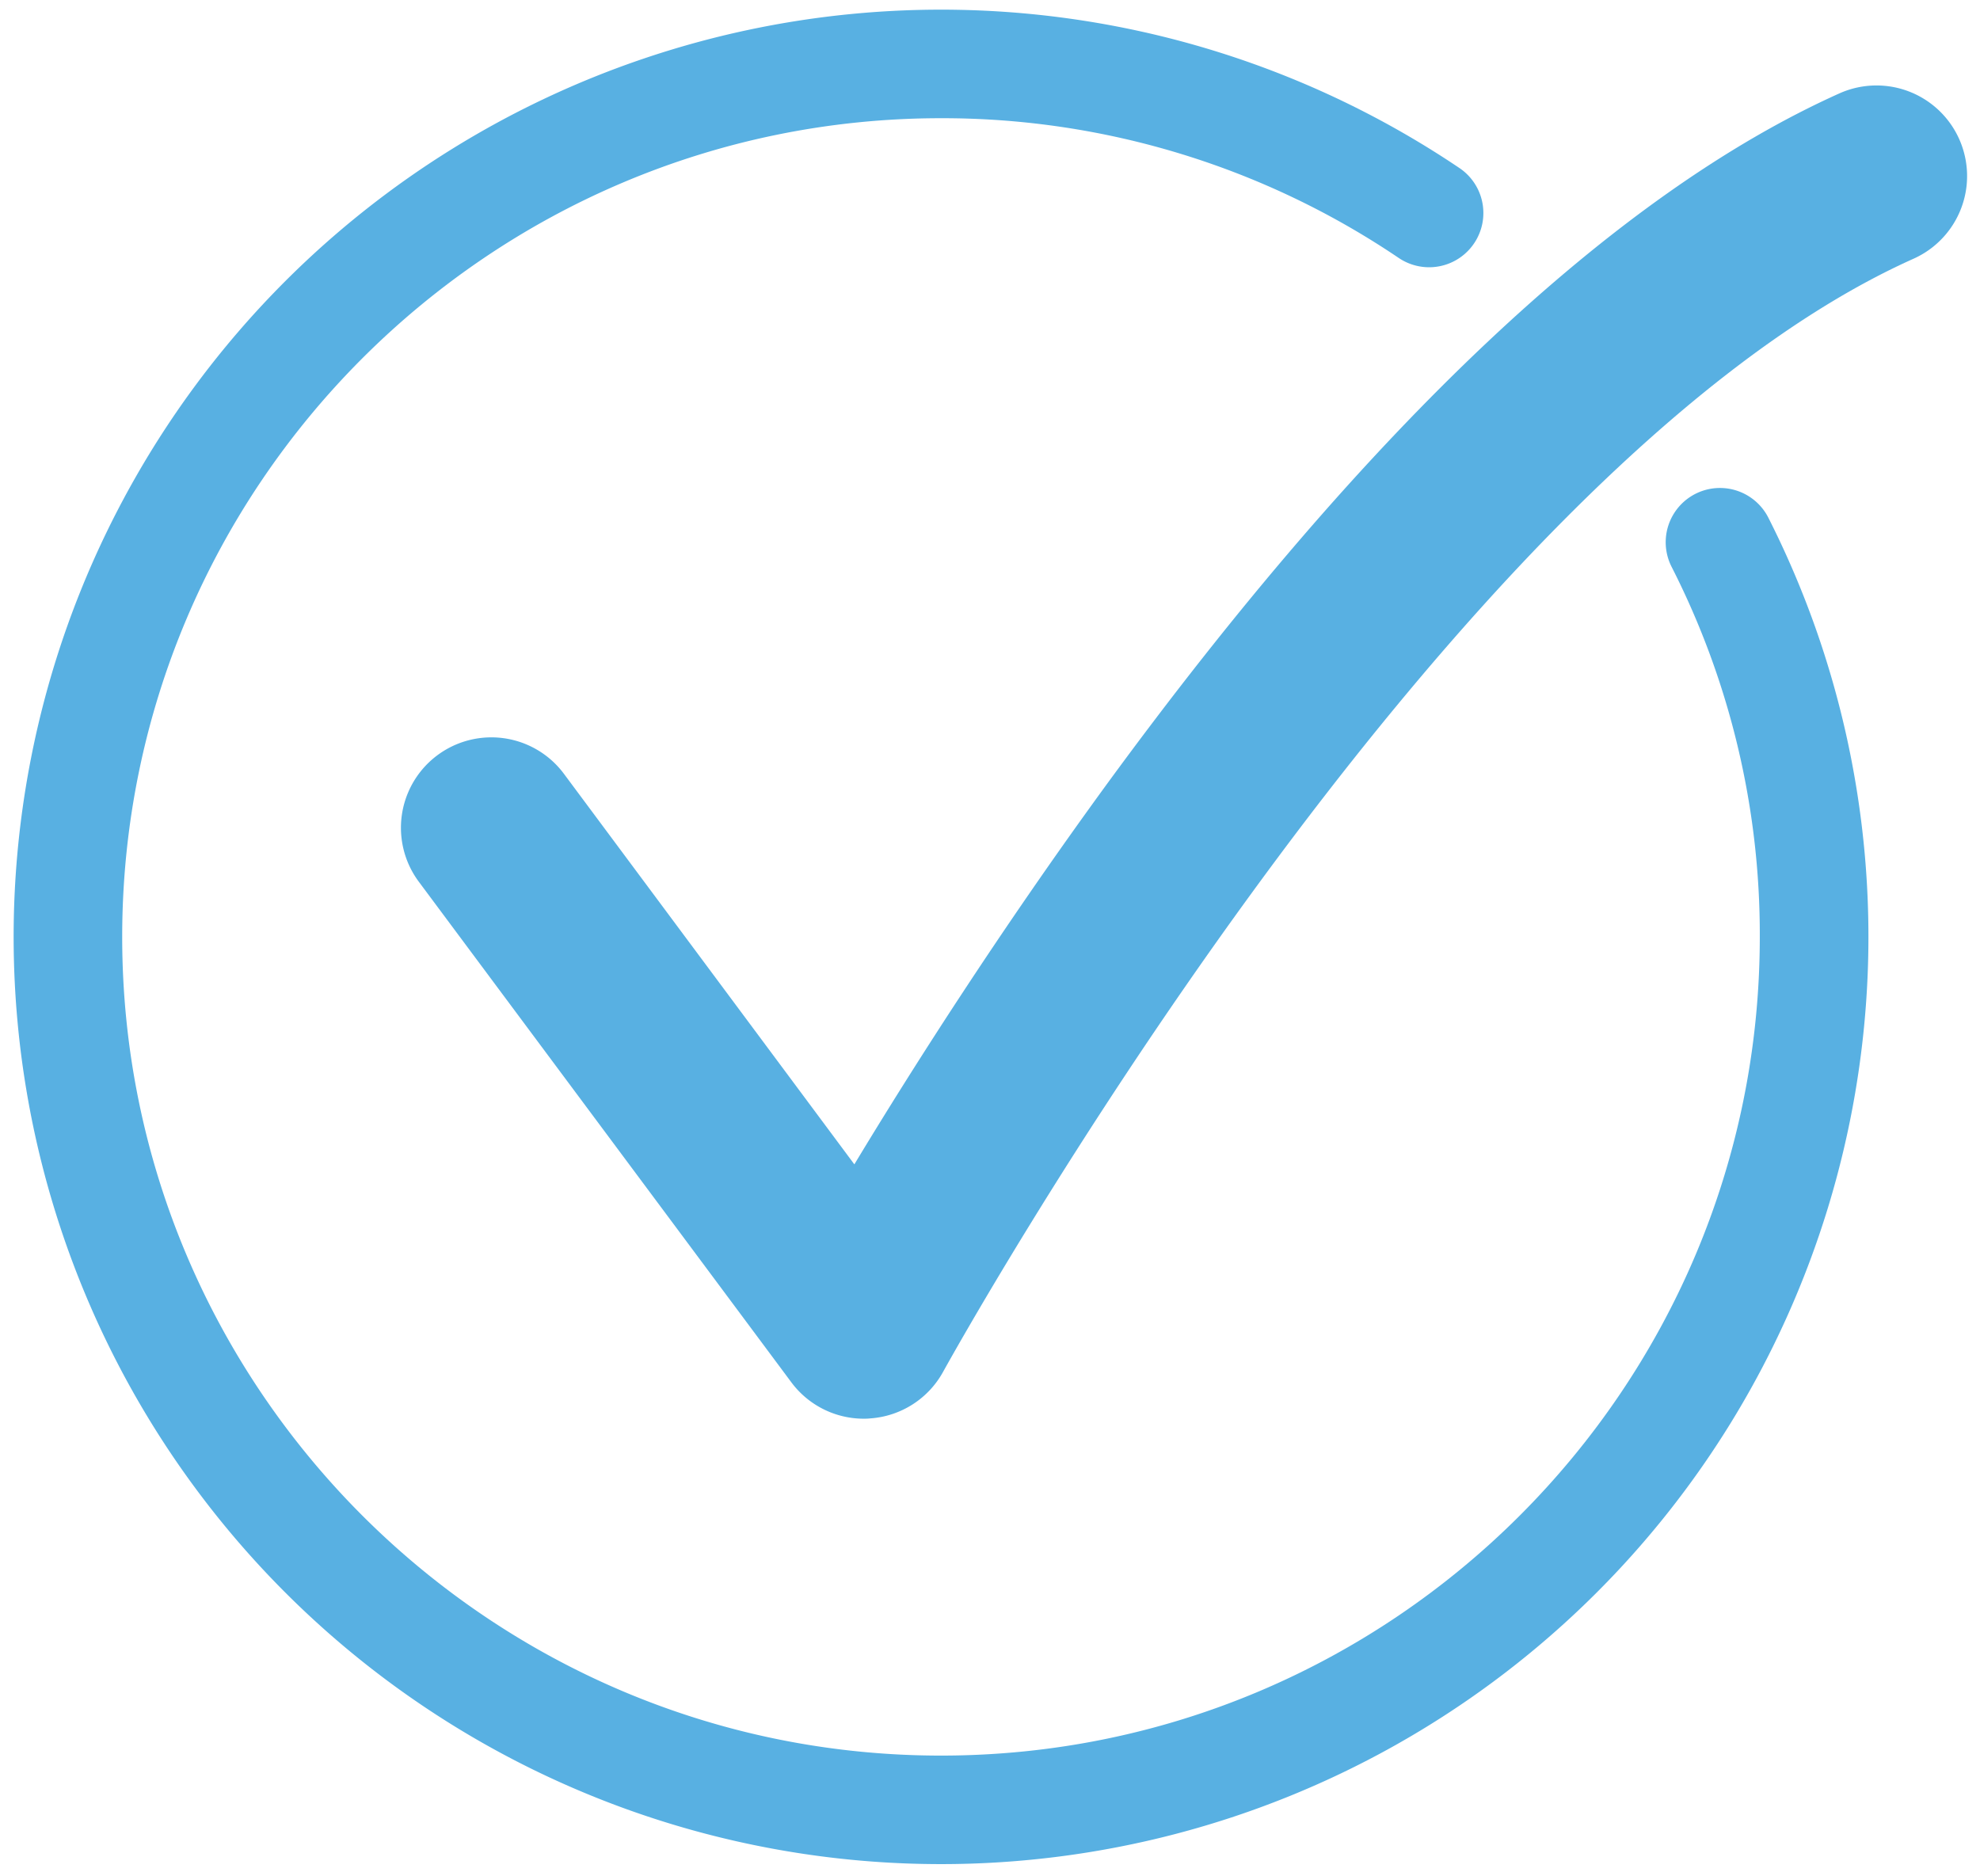 <svg id="Layer_1" data-name="Layer 1" xmlns="http://www.w3.org/2000/svg" viewBox="0 0 329.09 311.87"><defs><style>.cls-1{fill:#58b0e2;}</style></defs><path class="cls-1" d="M156.4,309.87a154.14,154.14,0,0,1-109-263.12A154.17,154.17,0,0,1,242.58,27.94a9,9,0,1,1-10.1,14.94A135.39,135.39,0,0,0,156.4,19.65c-75,0-136.09,61.05-136.09,136.09S81.36,291.83,156.4,291.83s136.09-61,136.09-136.09a134.61,134.61,0,0,0-14.66-61.52,9,9,0,1,1,16.08-8.17A154.16,154.16,0,0,1,156.4,309.87Z"/><path class="cls-1" d="M143.58,235.83a15,15,0,0,1-12.06-6.06l-61.91-83.2a15,15,0,1,1,24.12-17.94L142,193.55c9.38-15.56,24-38.56,42-63.25,43.45-59.42,84.4-98,121.71-114.77A15,15,0,1,1,318.06,43C239.51,78.18,157.59,226.52,156.77,228a15,15,0,0,1-12.14,7.78C144.28,235.82,143.93,235.83,143.58,235.83Z"/></svg>